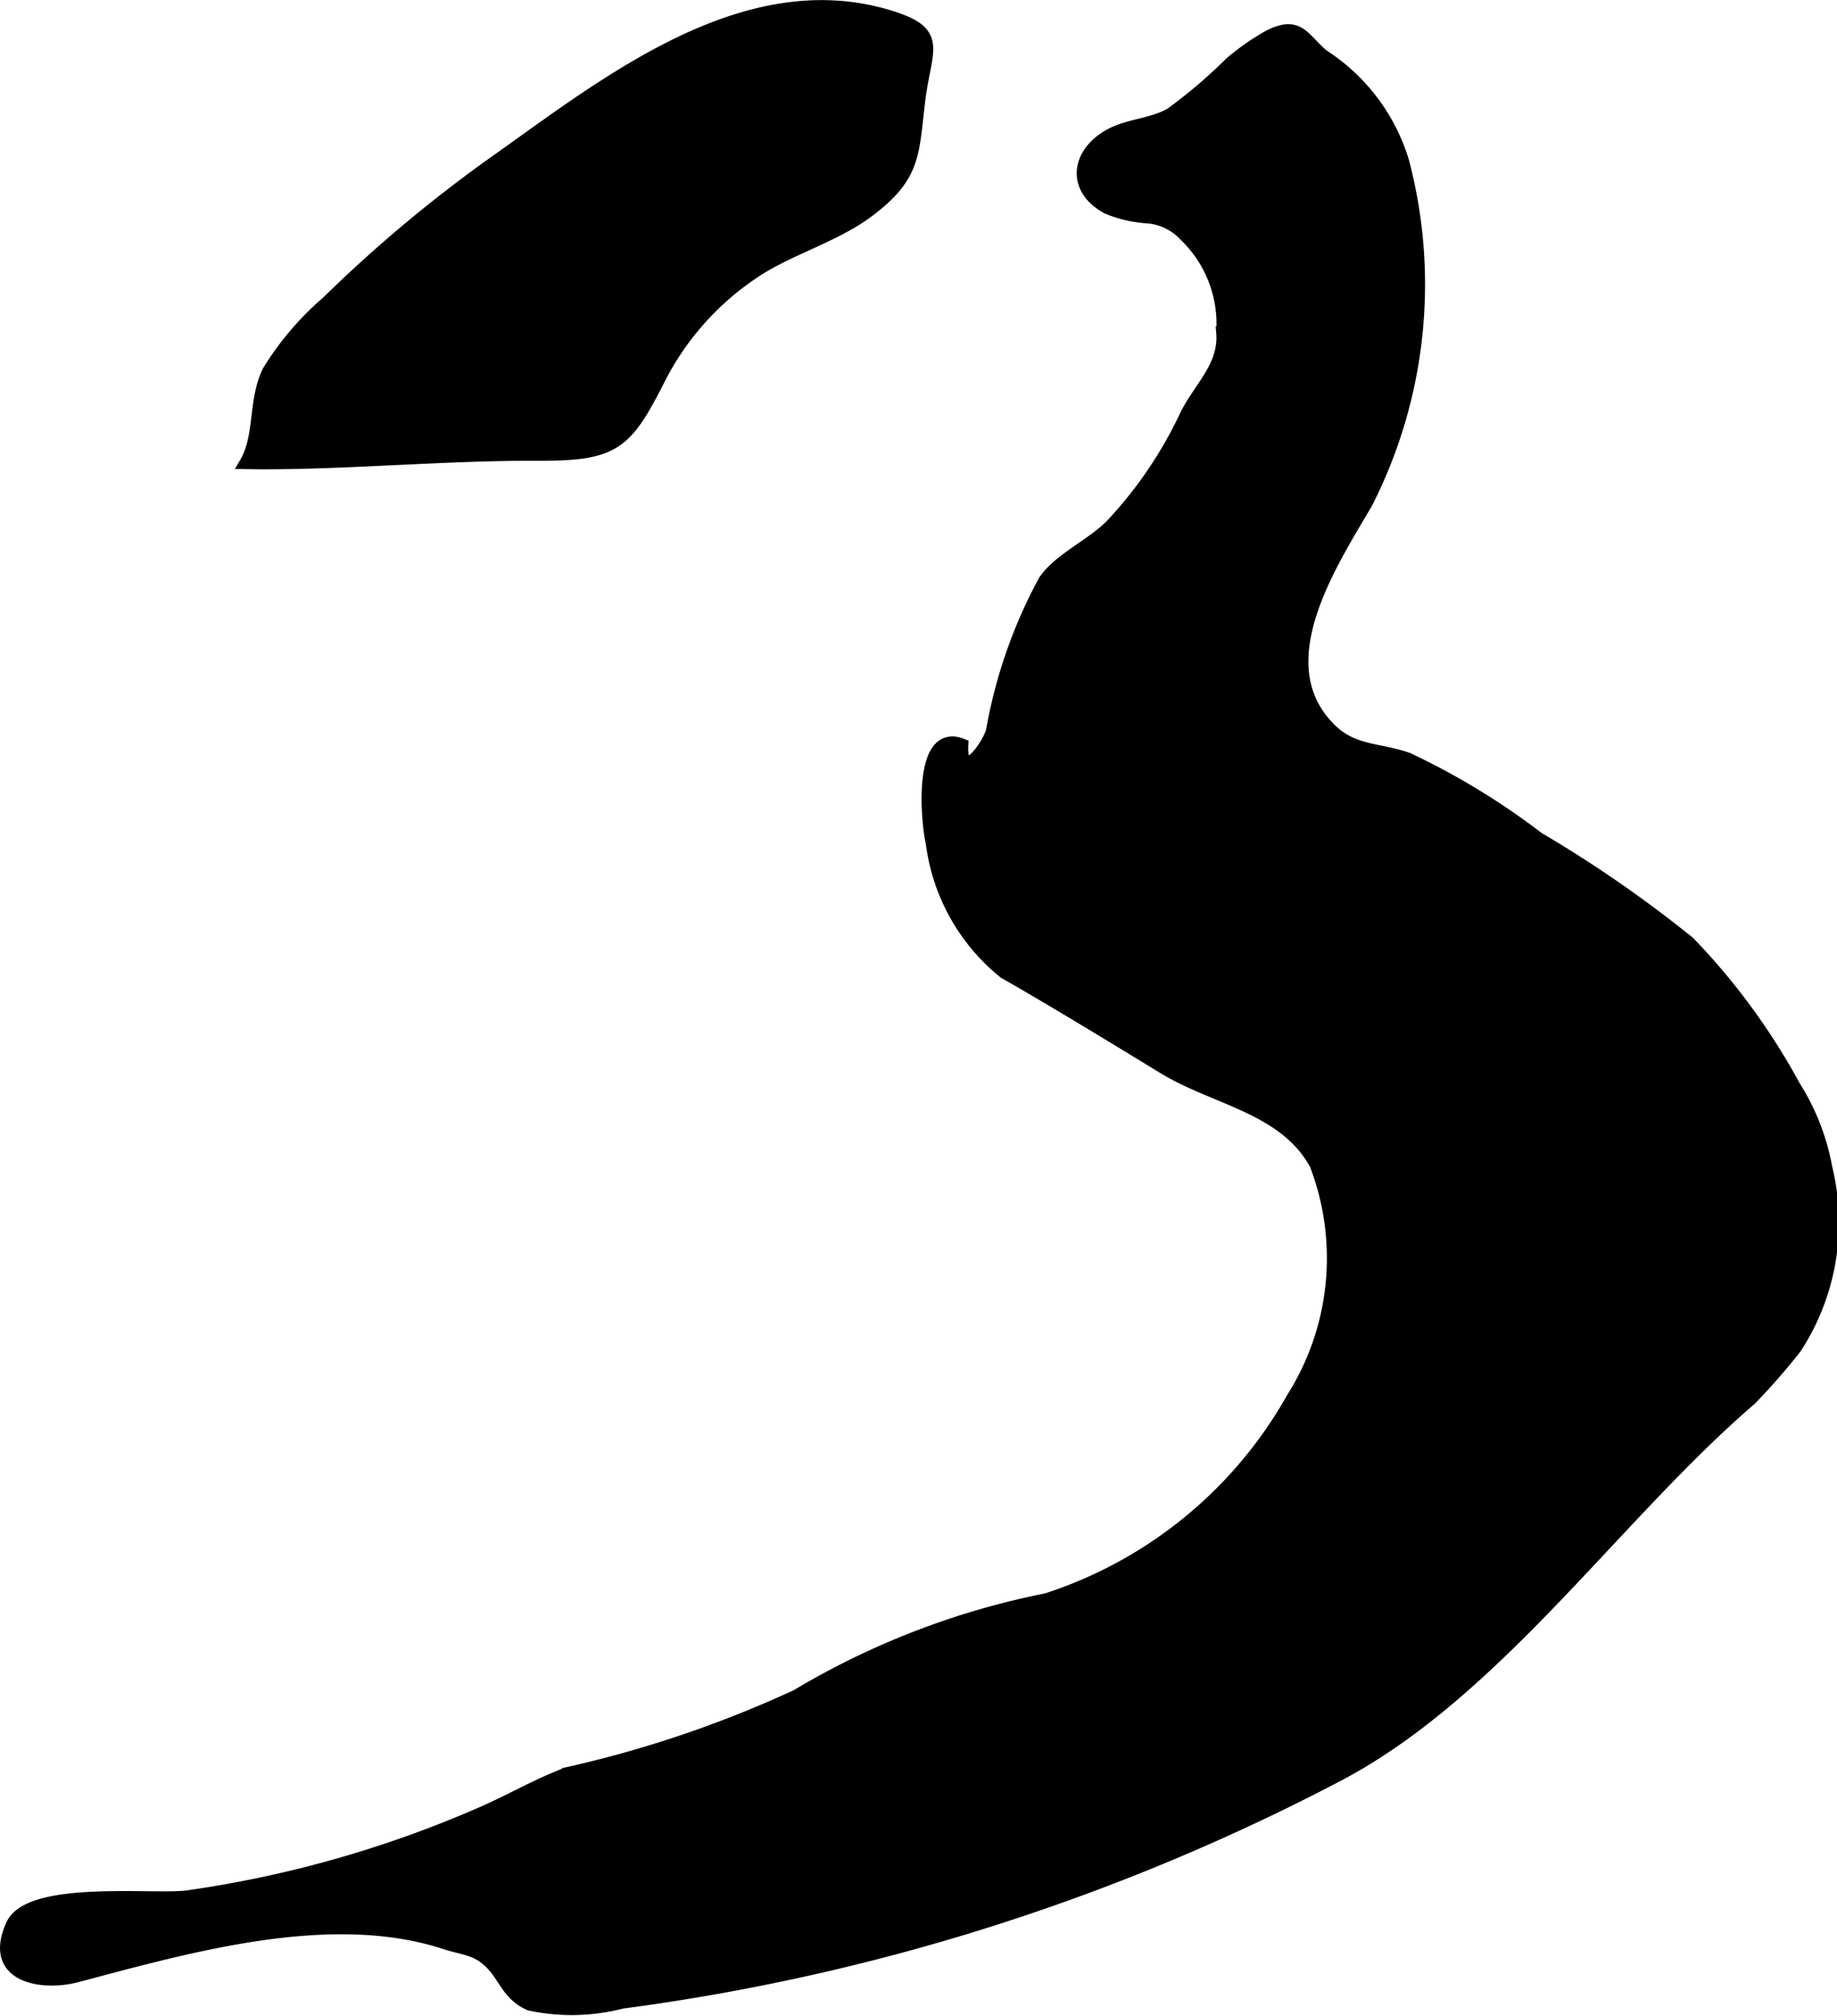 <?xml version="1.0" encoding="UTF-8"?>
<svg xmlns="http://www.w3.org/2000/svg"
     version="1.1"
     width="8.141mm"
     height="8.932mm"
     viewBox="0 0 23.078 25.318">
   <defs>
      <style type="text/css"><![CDATA[
      .a {
        stroke: #000;
        stroke-miterlimit: 10;
        stroke-width: 0.15px;
      }
    ]]></style>
   </defs>
   <path class="a"
         d="M11.144.193c-1.781-.523-3.484.81-4.85,1.782A17.541,17.541,0,0,0,4.109,3.793a3.689,3.689,0,0,0-.742.873c-.181.382-.086.808-.286,1.15,1.151.02,2.46-.11,3.681-.105.96.004,1.105-.132,1.519-.948a3.526,3.526,0,0,1,1.145-1.31c.449-.318,1.045-.469,1.487-.802.587-.442.554-.716.635-1.383C11.628.599,11.862.404,11.144.193Z"/>
   <path class="a"
         d="M19.326,10.524a15.669,15.669,0,0,1,1.892,1.309,8.308,8.308,0,0,1,1.328,1.812,2.87,2.87,0,0,1,.399,1.026,2.884,2.884,0,0,1-.386,2.258,8.393,8.393,0,0,1-.562.644c-1.702,1.46-3.203,3.689-5.198,4.732a26.943,26.943,0,0,1-8.987,2.848,2.513,2.513,0,0,1-1.159.024c-.26-.116-.304-.315-.458-.487-.192-.215-.357-.202-.604-.282-1.438-.472-3.219.042-4.628.415-.419.111-1.116.019-.814-.649.222-.487,1.767-.302,2.199-.356a14.202,14.202,0,0,0,3.688-1.044c.374-.161.71-.363,1.097-.506a14.309,14.309,0,0,0,2.874-.974,9.855,9.855,0,0,1,3.14-1.209,5.479,5.479,0,0,0,3.091-2.531,3.286,3.286,0,0,0,.288-2.931c-.389-.713-1.266-.816-1.909-1.21-.665-.406-1.336-.815-2.004-1.199a2.496,2.496,0,0,1-.908-1.628c-.067-.295-.163-1.453.385-1.235-.027.492.315.028.372-.173a6.178,6.178,0,0,1,.659-1.888c.201-.291.643-.468.88-.741a5.292,5.292,0,0,0,.877-1.296c.164-.366.514-.638.476-1.079a1.537,1.537,0,0,0-.465-1.213.719.719,0,0,0-.469-.231,1.56,1.56,0,0,1-.51-.118c-.452-.246-.377-.695.031-.919.242-.133.526-.128.766-.266a6.349,6.349,0,0,0,.749-.638,3.017,3.017,0,0,1,.501-.347c.366-.174.413.039.664.251a2.419,2.419,0,0,1,1.006,1.332,6.056,6.056,0,0,1-.457,4.291c-.457.781-1.291,2.038-.442,2.854.285.273.617.232.965.359A9.022,9.022,0,0,1,19.326,10.524Z"/>
</svg>
